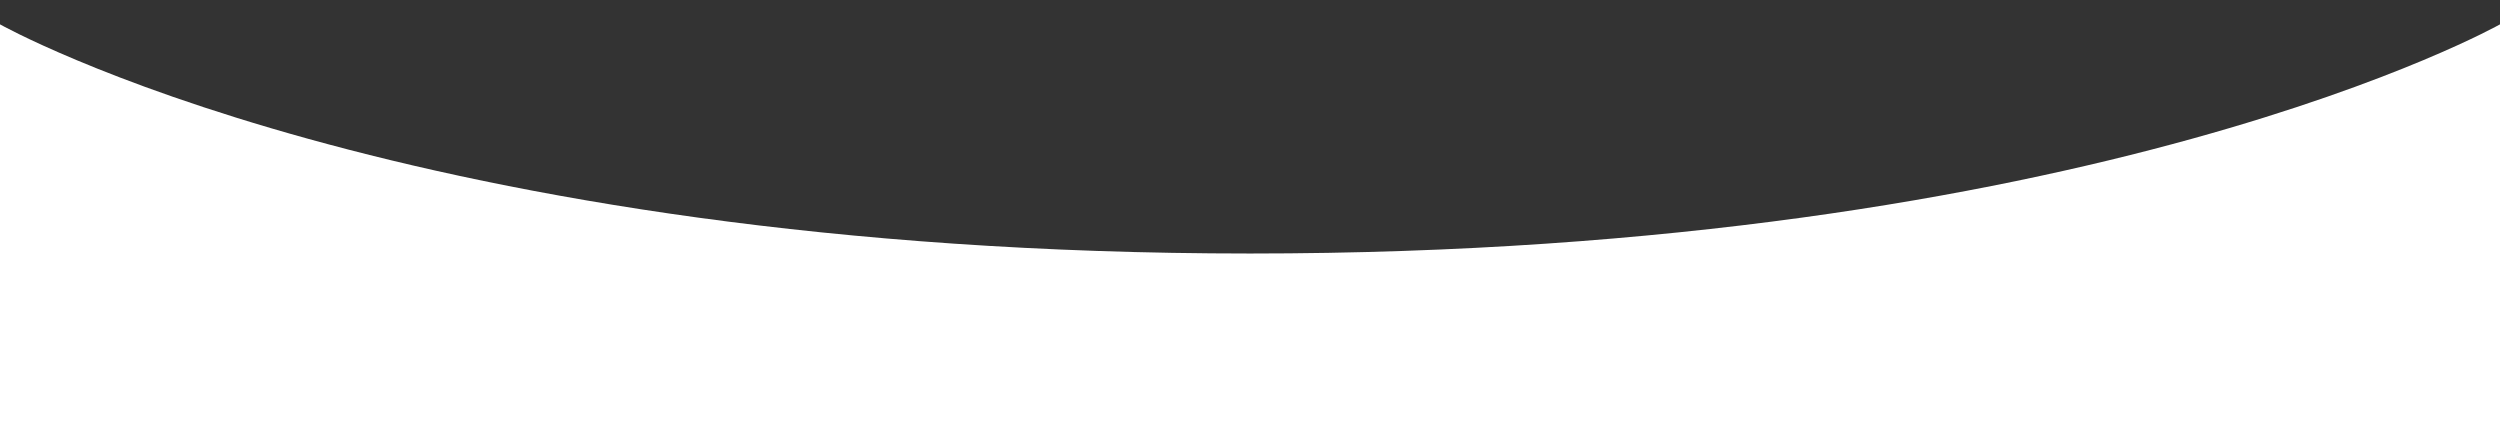 <?xml version="1.0" encoding="utf-8"?>
<!-- Generator: Adobe Illustrator 27.1.1, SVG Export Plug-In . SVG Version: 6.00 Build 0)  -->
<svg version="1.1" id="Ebene_1" xmlns="http://www.w3.org/2000/svg" xmlns:xlink="http://www.w3.org/1999/xlink" x="0px" y="0px"
	 viewBox="0 0 1920 339.7" style="enable-background:new 0 0 1920 339.7;" xml:space="preserve">
<rect x="0" y="0" width="1920" height="339.7" fill="#333333" stroke="none"/>
<style type="text/css">
	.st0{fill:#FFFFFF;}
</style>
<path class="st0" d="M960,194.7c-648,0-960-176-960-176v321h1920v-321C1920,18.7,1608,194.7,960,194.7z"/>
</svg>
